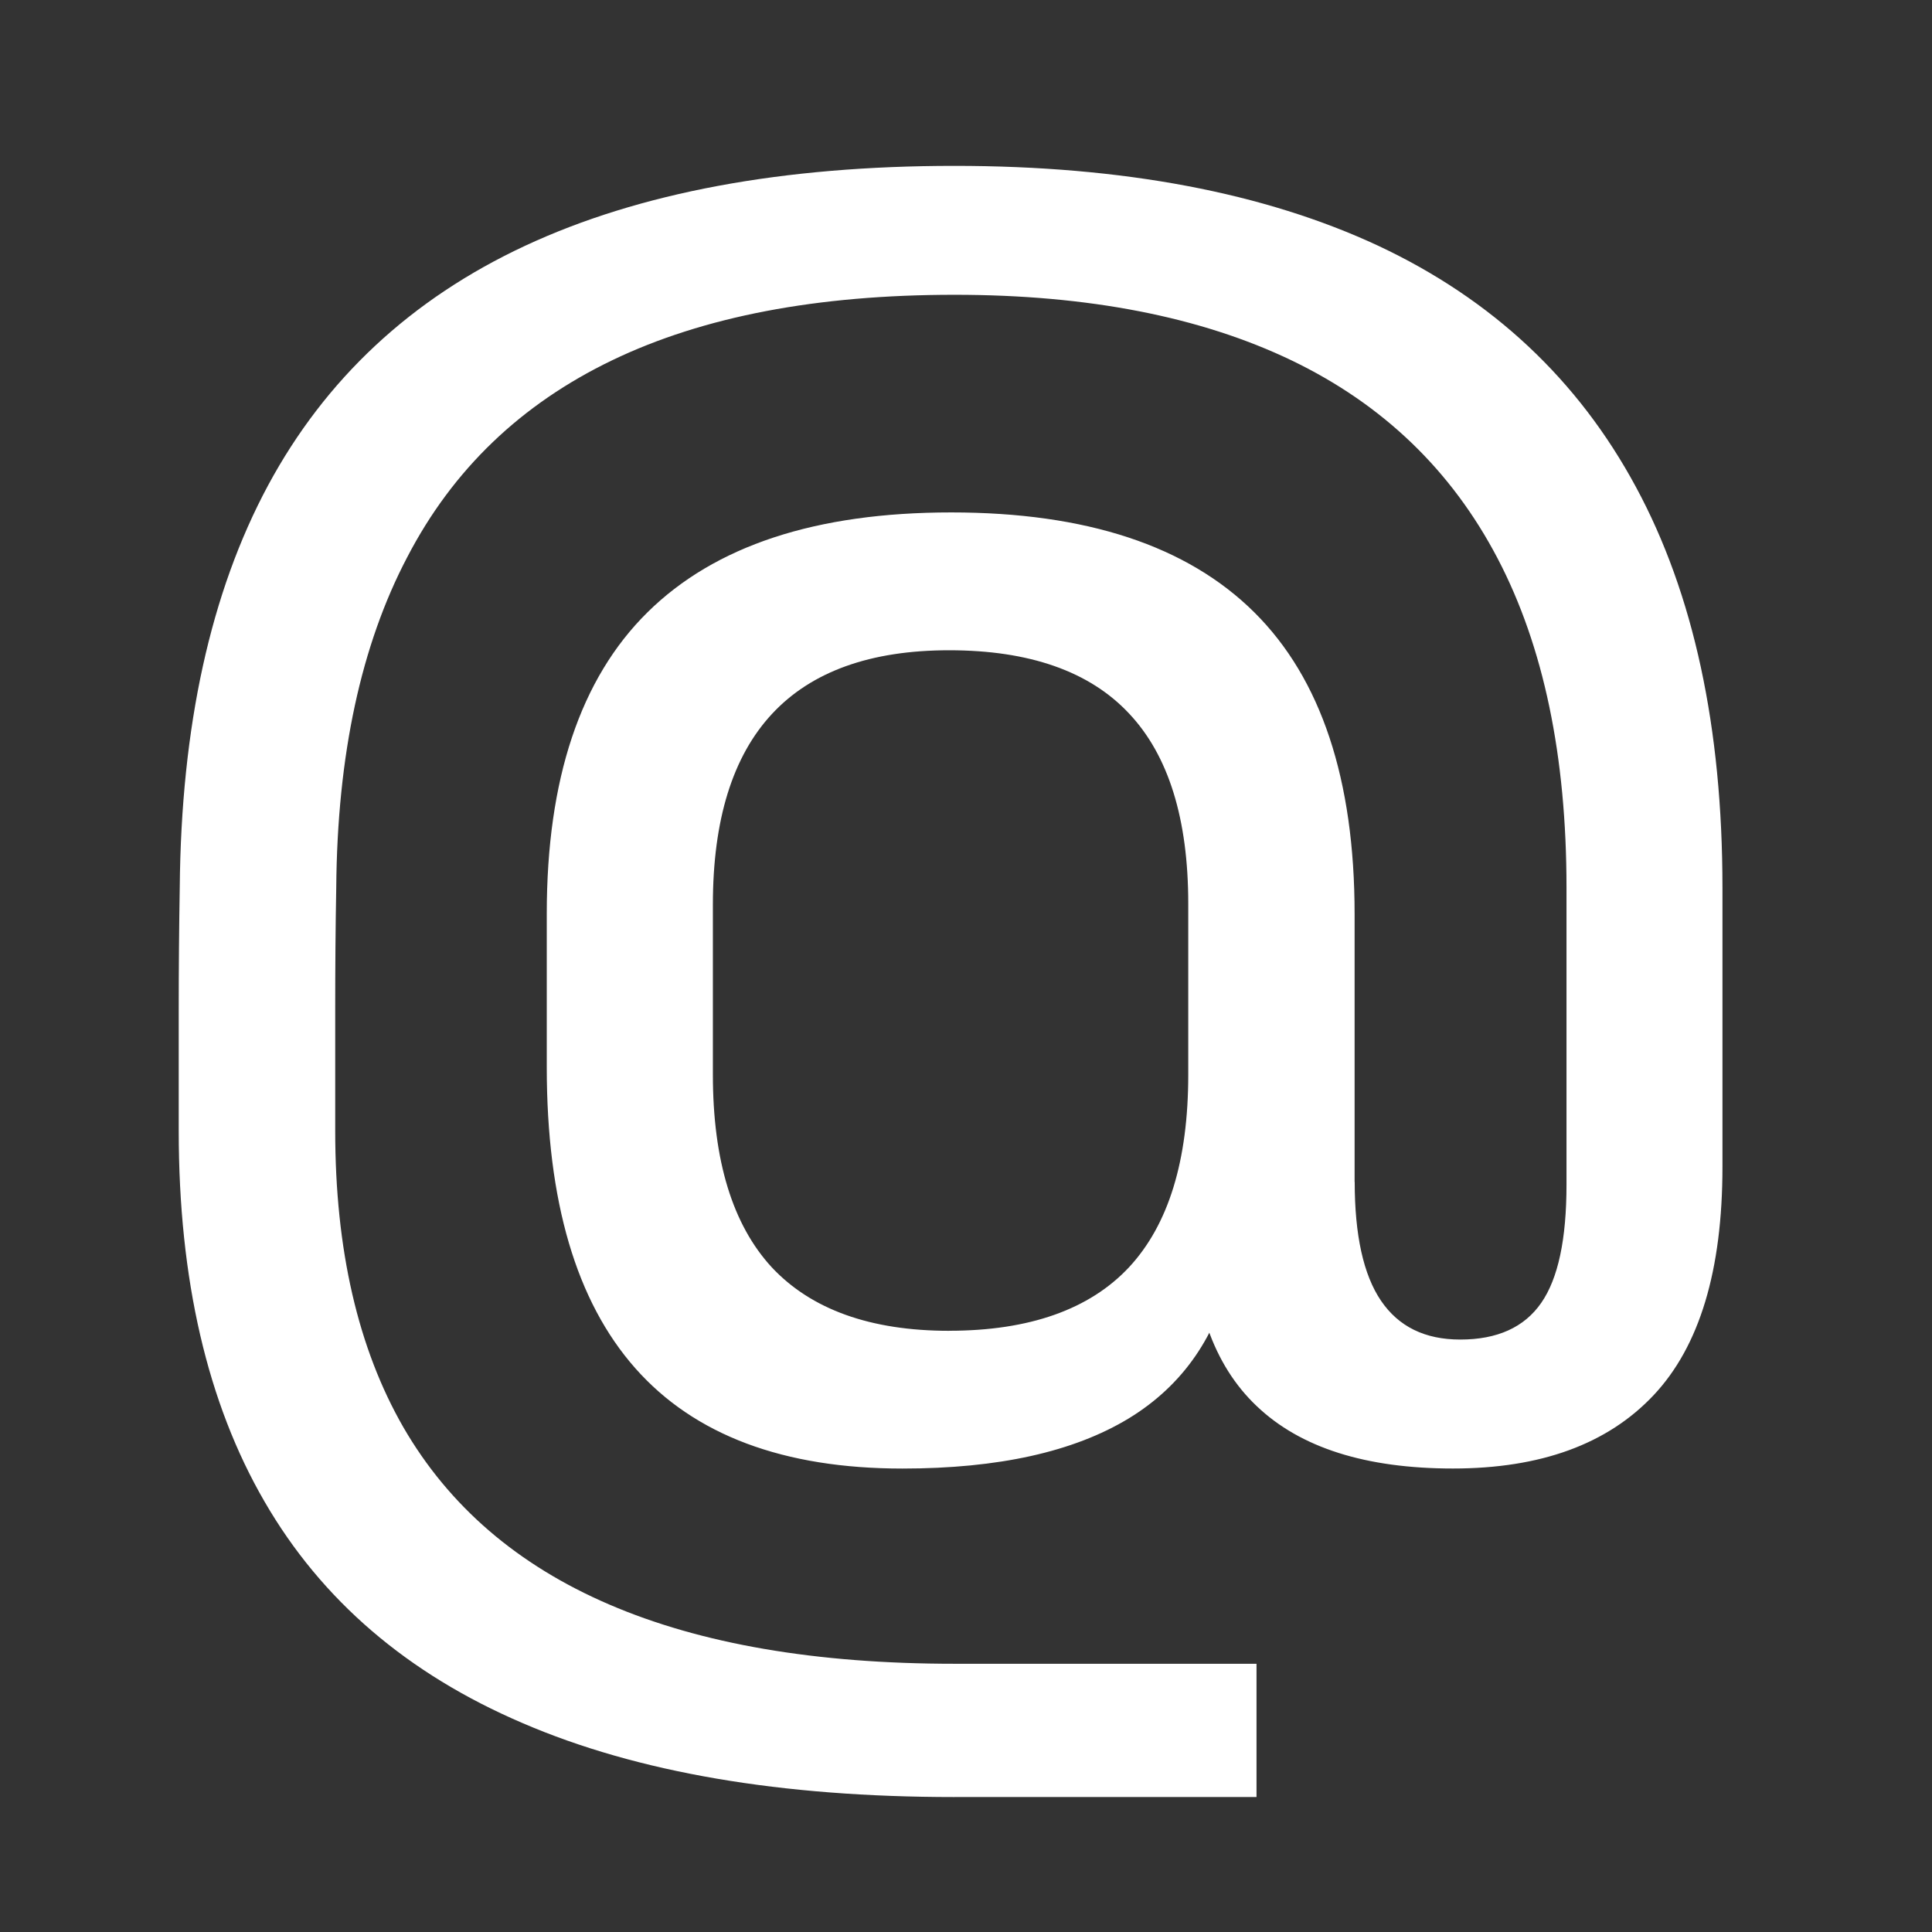 <?xml version="1.0" encoding="UTF-8"?> <!-- Creator: CorelDRAW --> <svg xmlns="http://www.w3.org/2000/svg" xmlns:xlink="http://www.w3.org/1999/xlink" xmlns:xodm="http://www.corel.com/coreldraw/odm/2003" xml:space="preserve" width="0.394in" height="0.394in" style="shape-rendering:geometricPrecision; text-rendering:geometricPrecision; image-rendering:optimizeQuality; fill-rule:evenodd; clip-rule:evenodd" viewBox="0 0 393.7 393.7"><rect x="0" y="0" width="393.7" height="393.7" fill="#333333" stroke="none"/> <defs> <style type="text/css"> <![CDATA[ .fil0 {fill:white;fill-rule:nonzero} ]]> </style> </defs> <g id="Layer_x0020_1">  <path class="fil0" d="M183.9 299.26c-24.18,0 -42.37,-6.79 -54.43,-20.43 -12.06,-13.64 -18.05,-34.06 -18.05,-61.33l0 -31.32c0,-27.4 6.84,-47.89 20.52,-61.4 13.75,-13.57 34.33,-20.36 61.9,-20.36 27.5,0 48.08,6.79 61.76,20.36 13.61,13.51 20.44,34.06 20.44,61.52l0 58.97 -25.03 13.33c-2.89,13.45 -9.87,23.66 -21.01,30.45 -11.21,6.79 -26.51,10.21 -46.11,10.21zm9.52 -28.08c16.36,0 28.63,-4.36 36.66,-12.95 8.04,-8.66 12.06,-21.73 12.06,-39.23l0 -34.87c0,-17.25 -4.02,-30.2 -12.06,-38.73 -8.04,-8.59 -20.3,-12.89 -36.66,-12.89 -32.07,0 -48.15,17.31 -48.15,51.81l0 34.69c0,17.5 4.02,30.57 11.99,39.23 8.04,8.59 20.09,12.95 36.17,12.95zm1.06 95.02c-35.25,0 -64.58,-4.98 -87.99,-15.07 -23.41,-10.02 -40.96,-25.03 -52.59,-45.15 -11.63,-20.05 -17.48,-45.21 -17.48,-75.53 0,-8.22 0,-16.5 0,-24.79 0,-8.28 0.07,-16.56 0.21,-24.78 0.28,-32.88 6.28,-60.15 17.98,-81.94 11.7,-21.73 29.19,-38.05 52.45,-48.88 23.26,-10.83 52.45,-16.26 87.42,-16.26 34.41,0 63.24,5.48 86.44,16.31 23.19,10.9 40.68,27.28 52.45,49.13 11.78,21.8 17.63,49.01 17.63,81.63l0 56.92c0,21.05 -4.65,36.55 -14.03,46.52 -9.38,9.96 -22.98,14.94 -40.89,14.94 -17.77,0 -31.09,-4.24 -39.97,-12.7 -8.89,-8.41 -13.32,-21.17 -13.32,-38.17l33.27 -7.54c0,10.83 1.77,18.93 5.36,24.22 3.6,5.29 8.96,7.91 16.15,7.91 7.55,0 13.05,-2.49 16.5,-7.47 3.46,-4.98 5.15,-13.01 5.15,-24.1l0 -60.53c0,-26.78 -4.65,-49.13 -14.03,-67.06 -9.38,-17.93 -23.34,-31.39 -41.95,-40.35 -18.54,-8.91 -41.52,-13.39 -68.74,-13.39 -27.99,0 -51.18,4.42 -69.72,13.33 -18.54,8.91 -32.5,22.23 -41.81,40.17 -9.38,17.87 -14.24,40.29 -14.45,67.31 -0.15,8.1 -0.21,16.31 -0.21,24.6 0,8.28 0,16.63 0,24.97 0,24.22 4.65,44.33 13.89,60.4 9.3,16.06 23.26,28.08 41.94,36.11 18.69,8.04 42.09,12.08 70.36,12.08l61.55 0 0 27.15 -61.55 0z"></path> </g> </svg> 